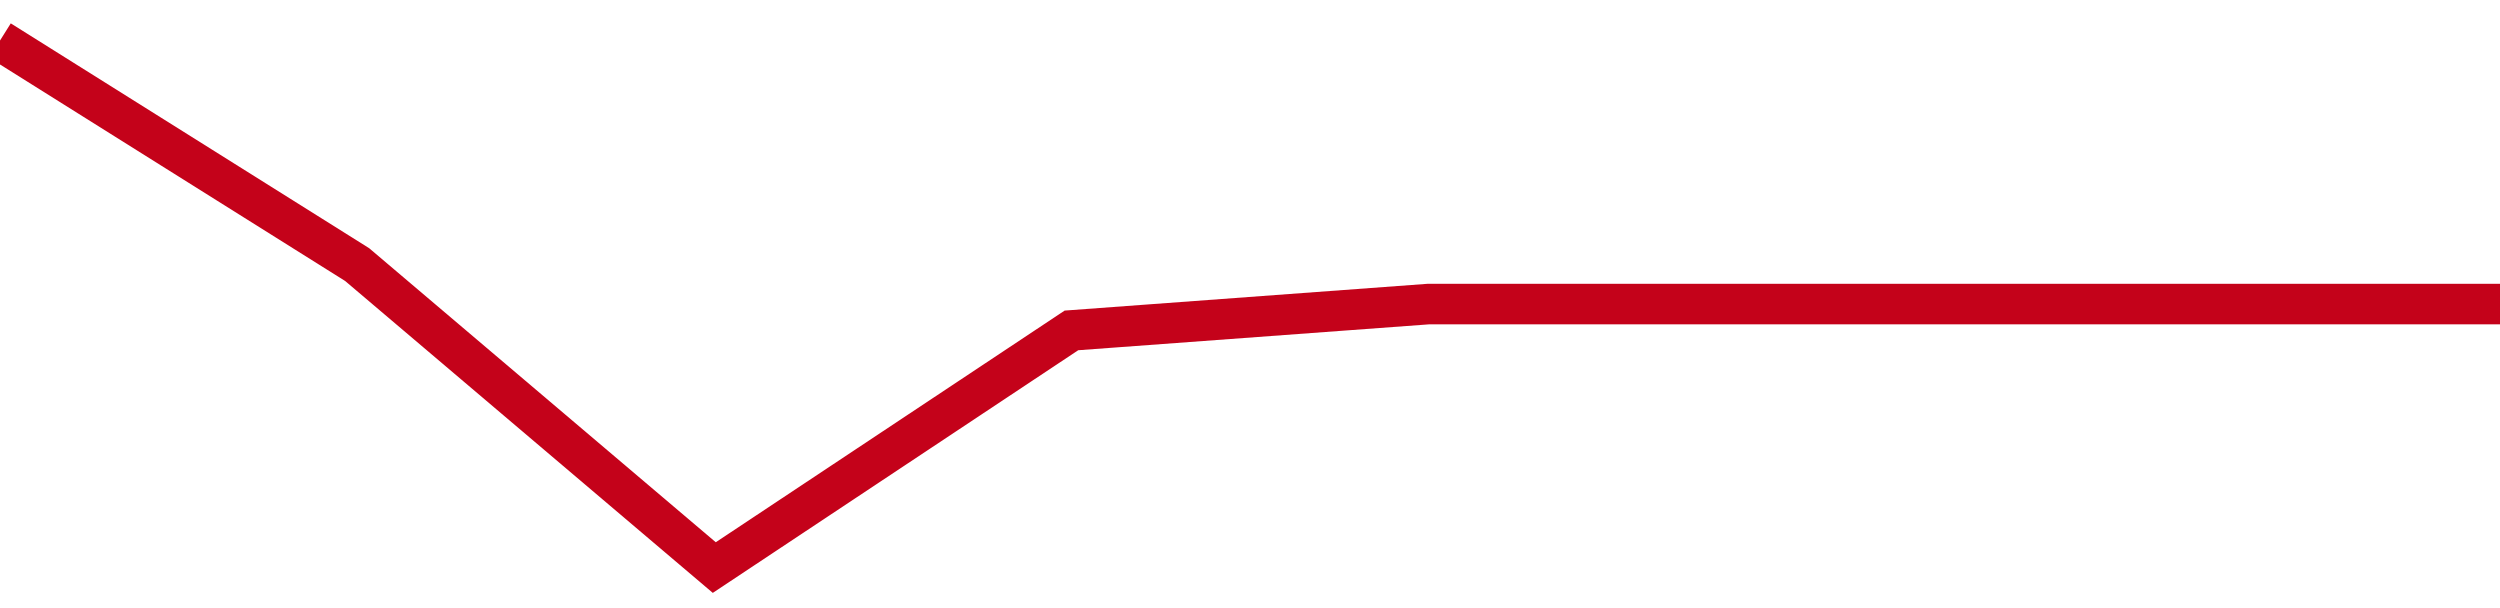 <!-- Generated with https://github.com/jxxe/sparkline/ --><svg viewBox="0 0 185 45" class="sparkline" xmlns="http://www.w3.org/2000/svg"><path class="sparkline--fill" d="M 0 3 L 0 3 L 26.429 19.58 L 52.857 42 L 79.286 24.45 L 105.714 22.5 L 132.143 22.5 L 158.571 22.5 L 185 22.5 V 45 L 0 45 Z" stroke="none" fill="none" ></path><path class="sparkline--line" d="M 0 3 L 0 3 L 26.429 19.58 L 52.857 42 L 79.286 24.45 L 105.714 22.5 L 132.143 22.5 L 158.571 22.5 L 185 22.5" fill="none" stroke-width="3" stroke="#C4021A" ></path></svg>